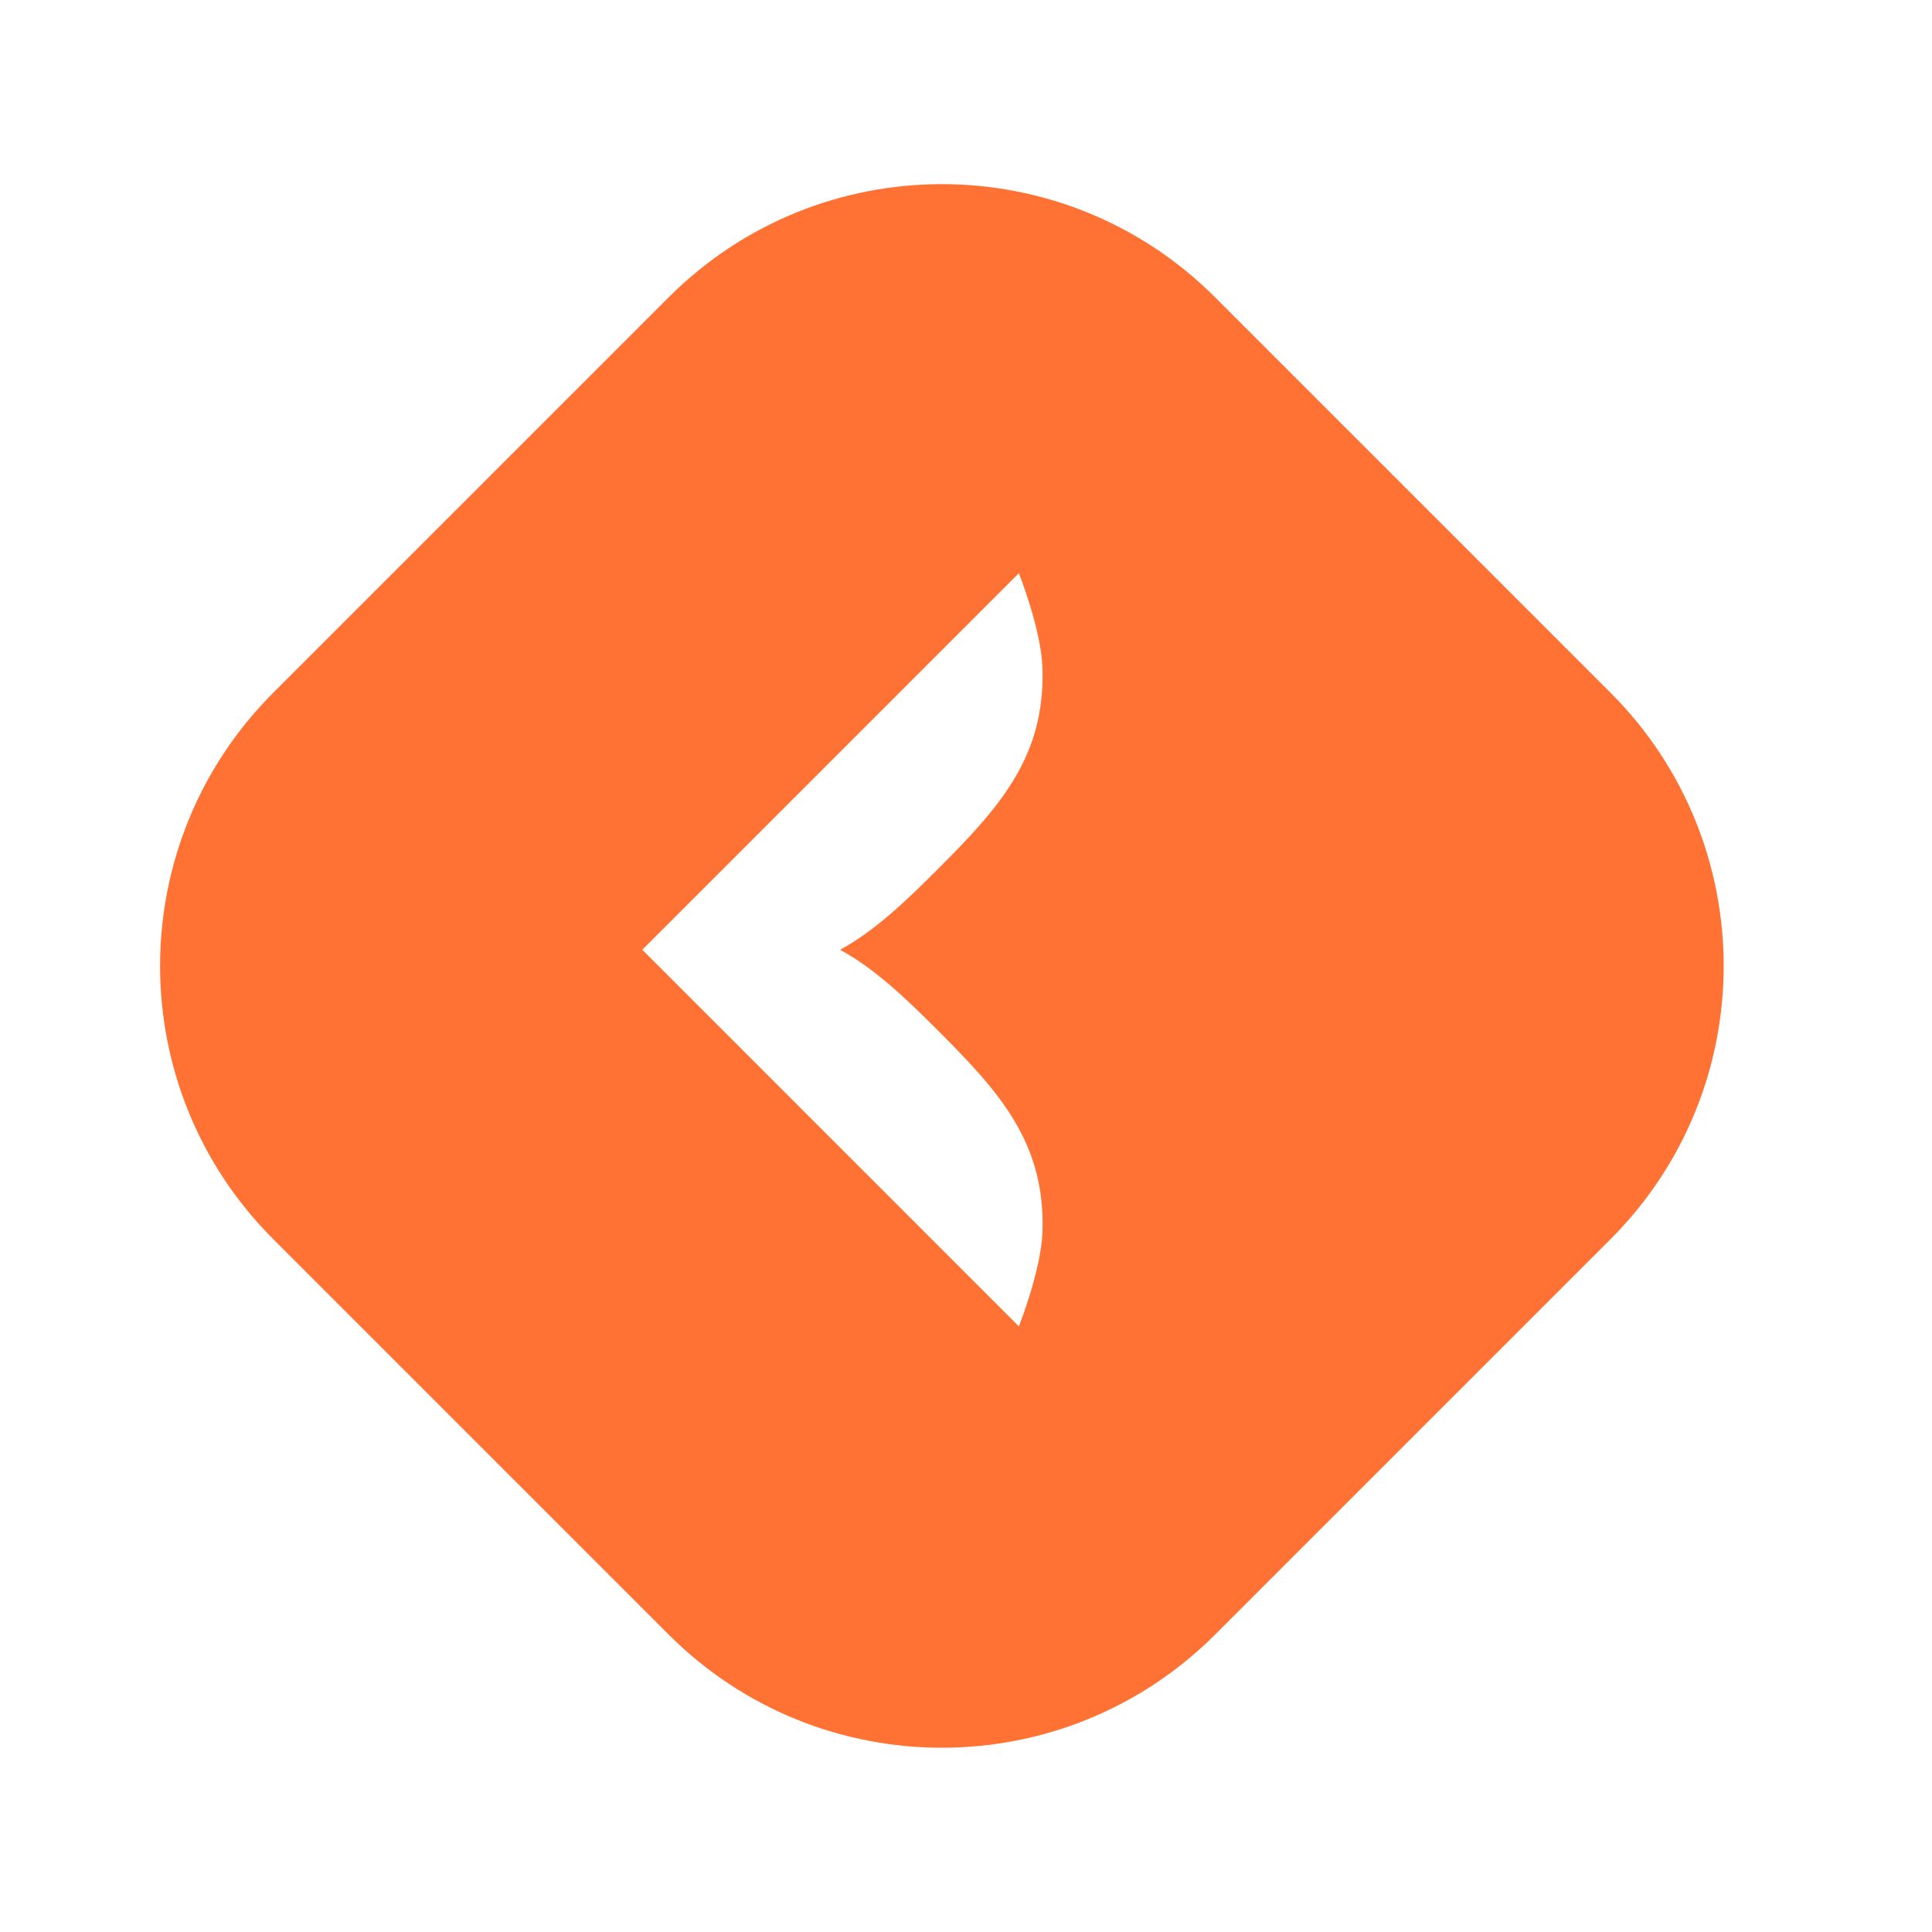 <?xml version="1.0" encoding="UTF-8"?>
<svg xmlns="http://www.w3.org/2000/svg" width="40" height="40" viewBox="0 0 40 40" fill="none">
  <rect x="0" y="0" width="40" height="40" fill="#333333" stroke="none"/>
  <g clip-path="url(#clip0_244_18495)">
    <path d="M40 0H0V40H40V0Z" fill="white"></path>
    <path d="M13.844 6.156L5.658 14.342C2.533 17.466 2.533 22.532 5.658 25.656L13.844 33.842C16.968 36.966 22.033 36.966 25.158 33.842L33.344 25.656C36.468 22.532 36.468 17.466 33.344 14.342L25.158 6.156C22.033 3.031 16.968 3.031 13.844 6.156Z" fill="#FF7233"></path>
    <path fill-rule="evenodd" clip-rule="evenodd" d="M13.298 19.664L13.295 19.667C13.295 19.667 13.299 19.669 13.306 19.671L21.095 27.461C21.095 27.461 21.556 26.296 21.583 25.511C21.645 23.676 20.719 22.634 19.42 21.336C18.725 20.64 18.103 20.051 17.393 19.664C18.102 19.277 18.724 18.688 19.42 17.992C20.718 16.694 21.645 15.652 21.582 13.817C21.556 13.033 21.095 11.867 21.095 11.867L13.305 19.657C13.299 19.66 13.295 19.661 13.295 19.661L13.298 19.664Z" fill="white"></path>
  </g>
  <defs>
    <clipPath id="clip0_244_18495">
      <rect width="40" height="40" fill="white"></rect>
    </clipPath>
  </defs>
</svg>

